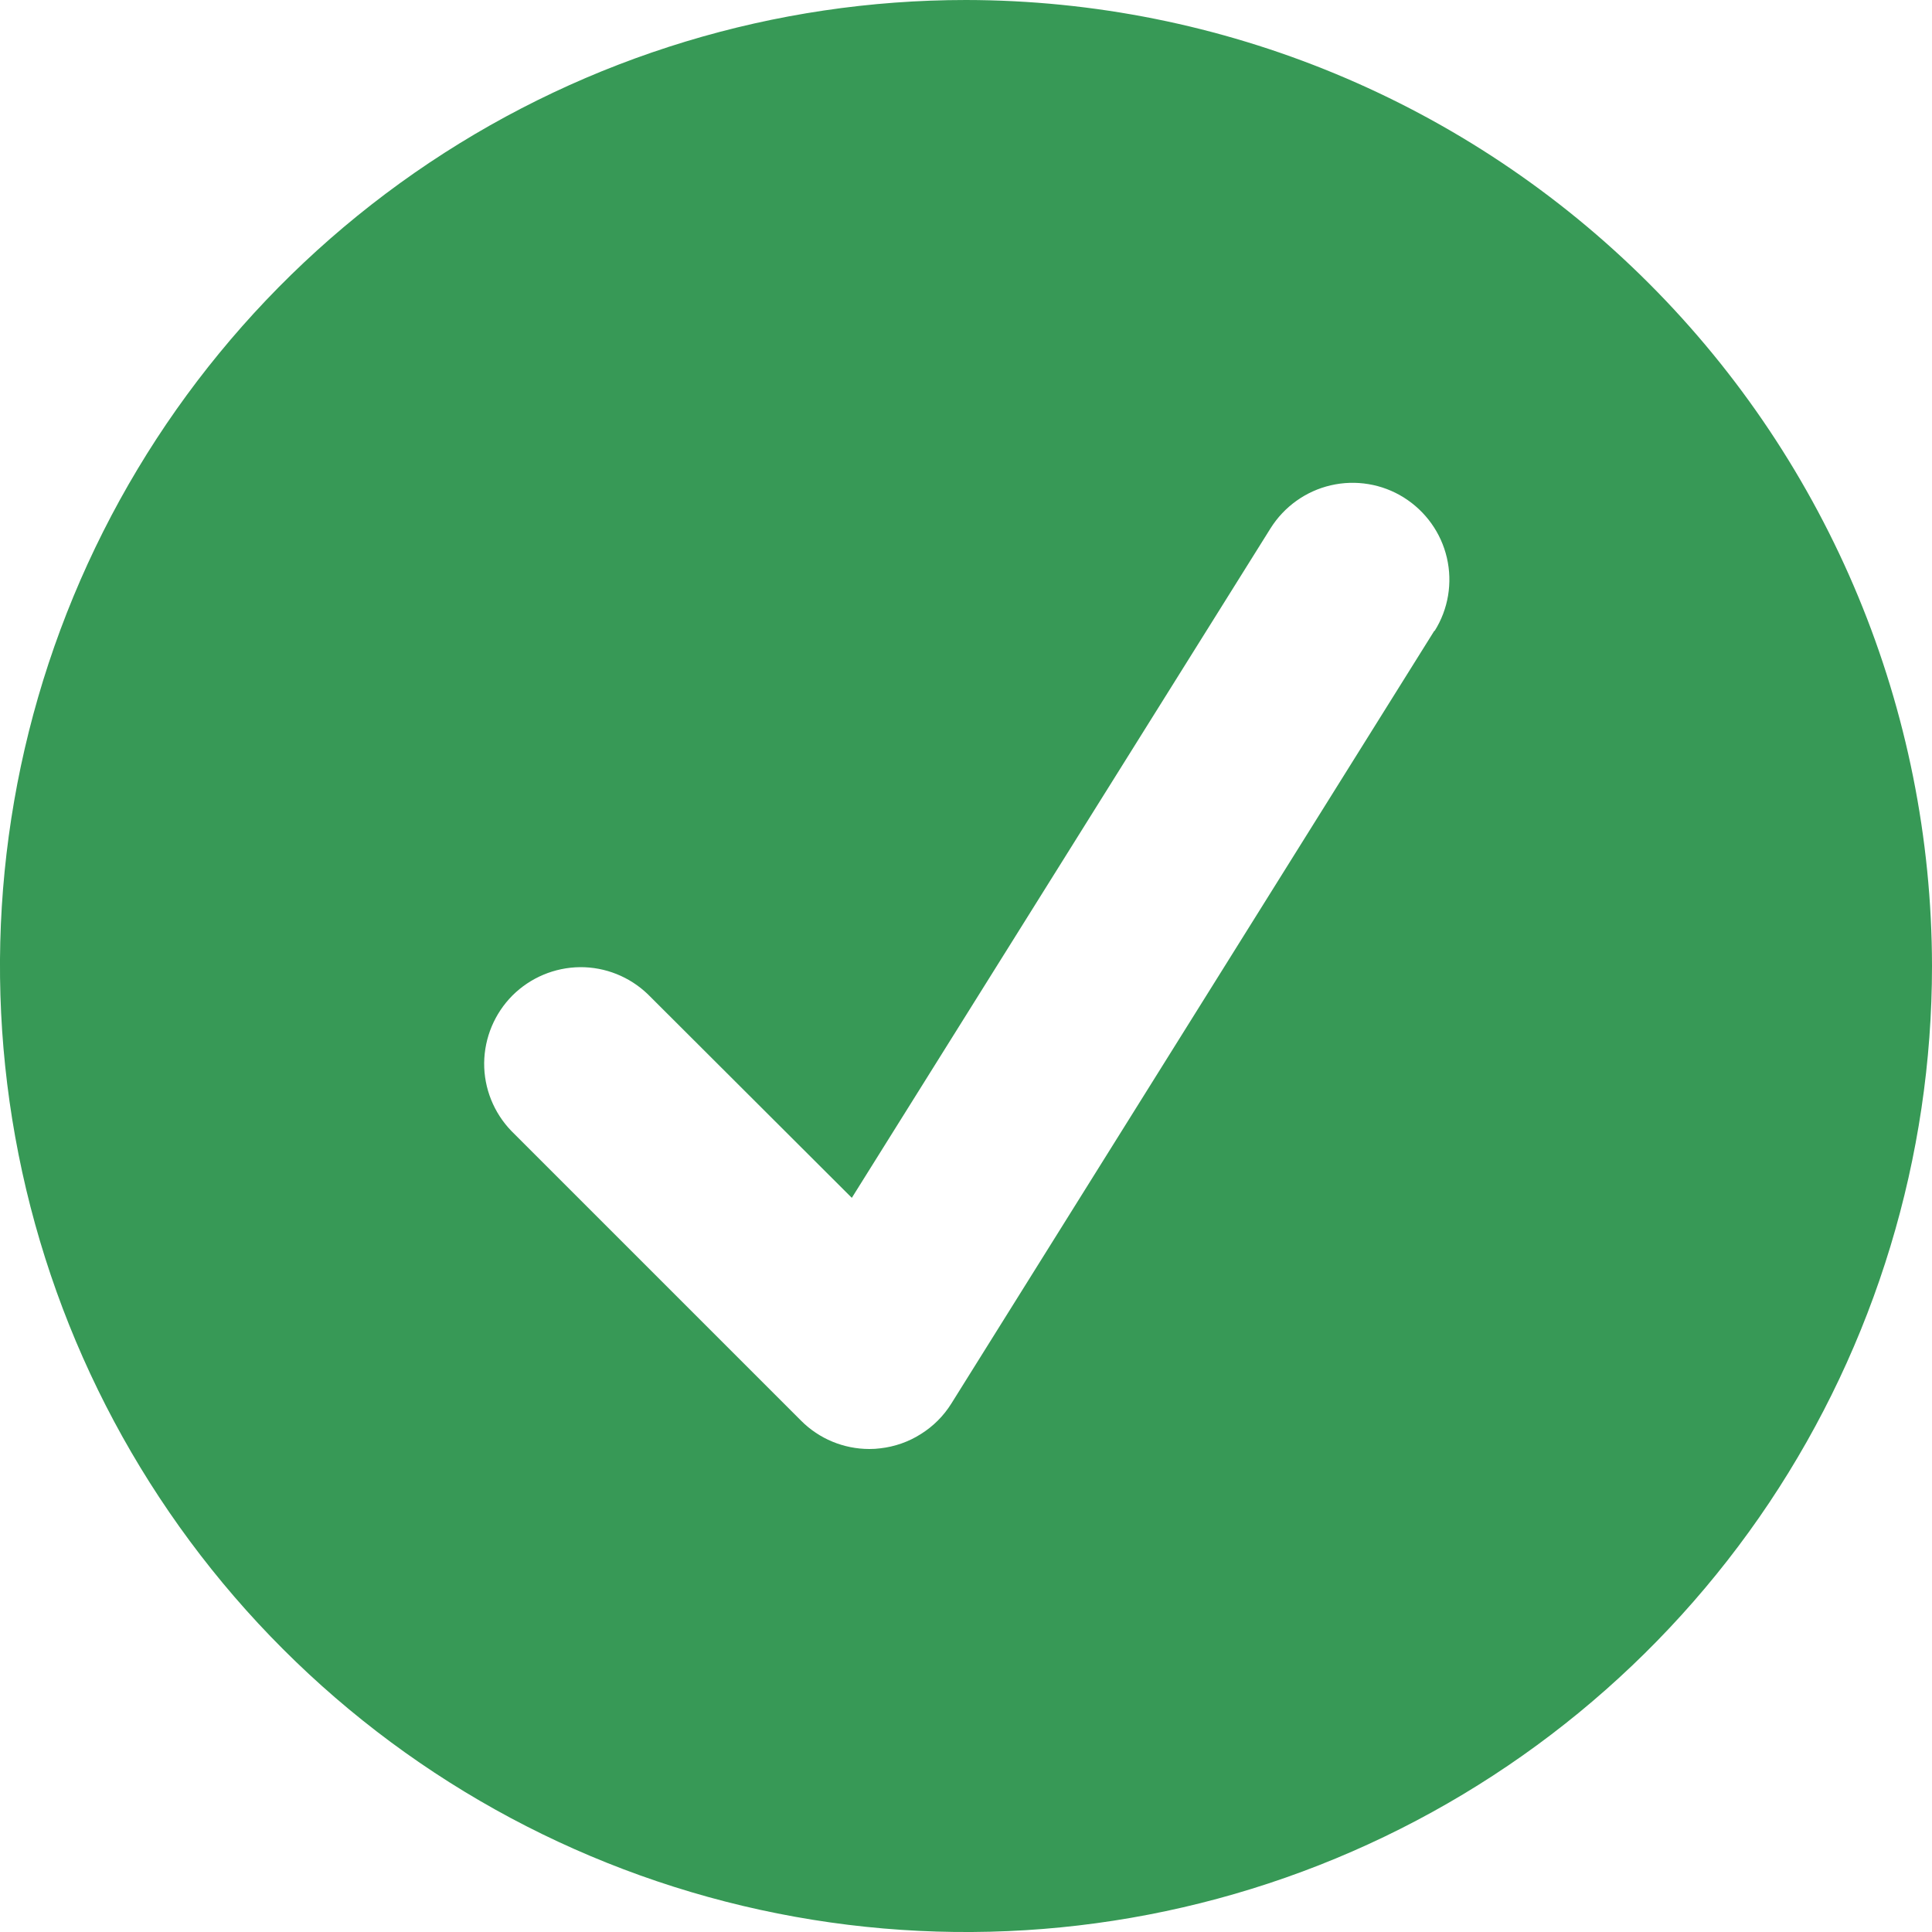 <svg xmlns="http://www.w3.org/2000/svg" width="20" height="20" viewBox="0 0 20 20" fill="none"><path d="M10 0C8.022 0 6.089 0.586 4.444 1.685C2.8 2.784 1.518 4.346 0.761 6.173C0.004 8 -0.194 10.011 0.192 11.951C0.578 13.891 1.53 15.672 2.929 17.071C4.327 18.47 6.109 19.422 8.049 19.808C9.989 20.194 12 19.996 13.827 19.239C15.654 18.482 17.216 17.2 18.315 15.556C19.413 13.911 20 11.978 20 10C19.997 7.349 18.943 4.807 17.068 2.932C15.193 1.057 12.651 0.003 10 0ZM14.848 6.53L9.848 14.53C9.768 14.658 9.661 14.765 9.533 14.845C9.406 14.926 9.262 14.976 9.113 14.993C9.076 14.998 9.038 15 9 15C8.735 15 8.48 14.895 8.293 14.707L5.293 11.707C5.111 11.518 5.01 11.266 5.012 11.004C5.015 10.741 5.12 10.491 5.305 10.305C5.491 10.12 5.741 10.015 6.004 10.012C6.266 10.01 6.518 10.111 6.707 10.293L8.818 12.4L13.152 5.47C13.293 5.245 13.517 5.084 13.776 5.024C14.034 4.964 14.307 5.009 14.532 5.15C14.757 5.291 14.918 5.515 14.978 5.774C15.038 6.033 14.993 6.305 14.852 6.53H14.848Z" fill="#379956"></path></svg>
